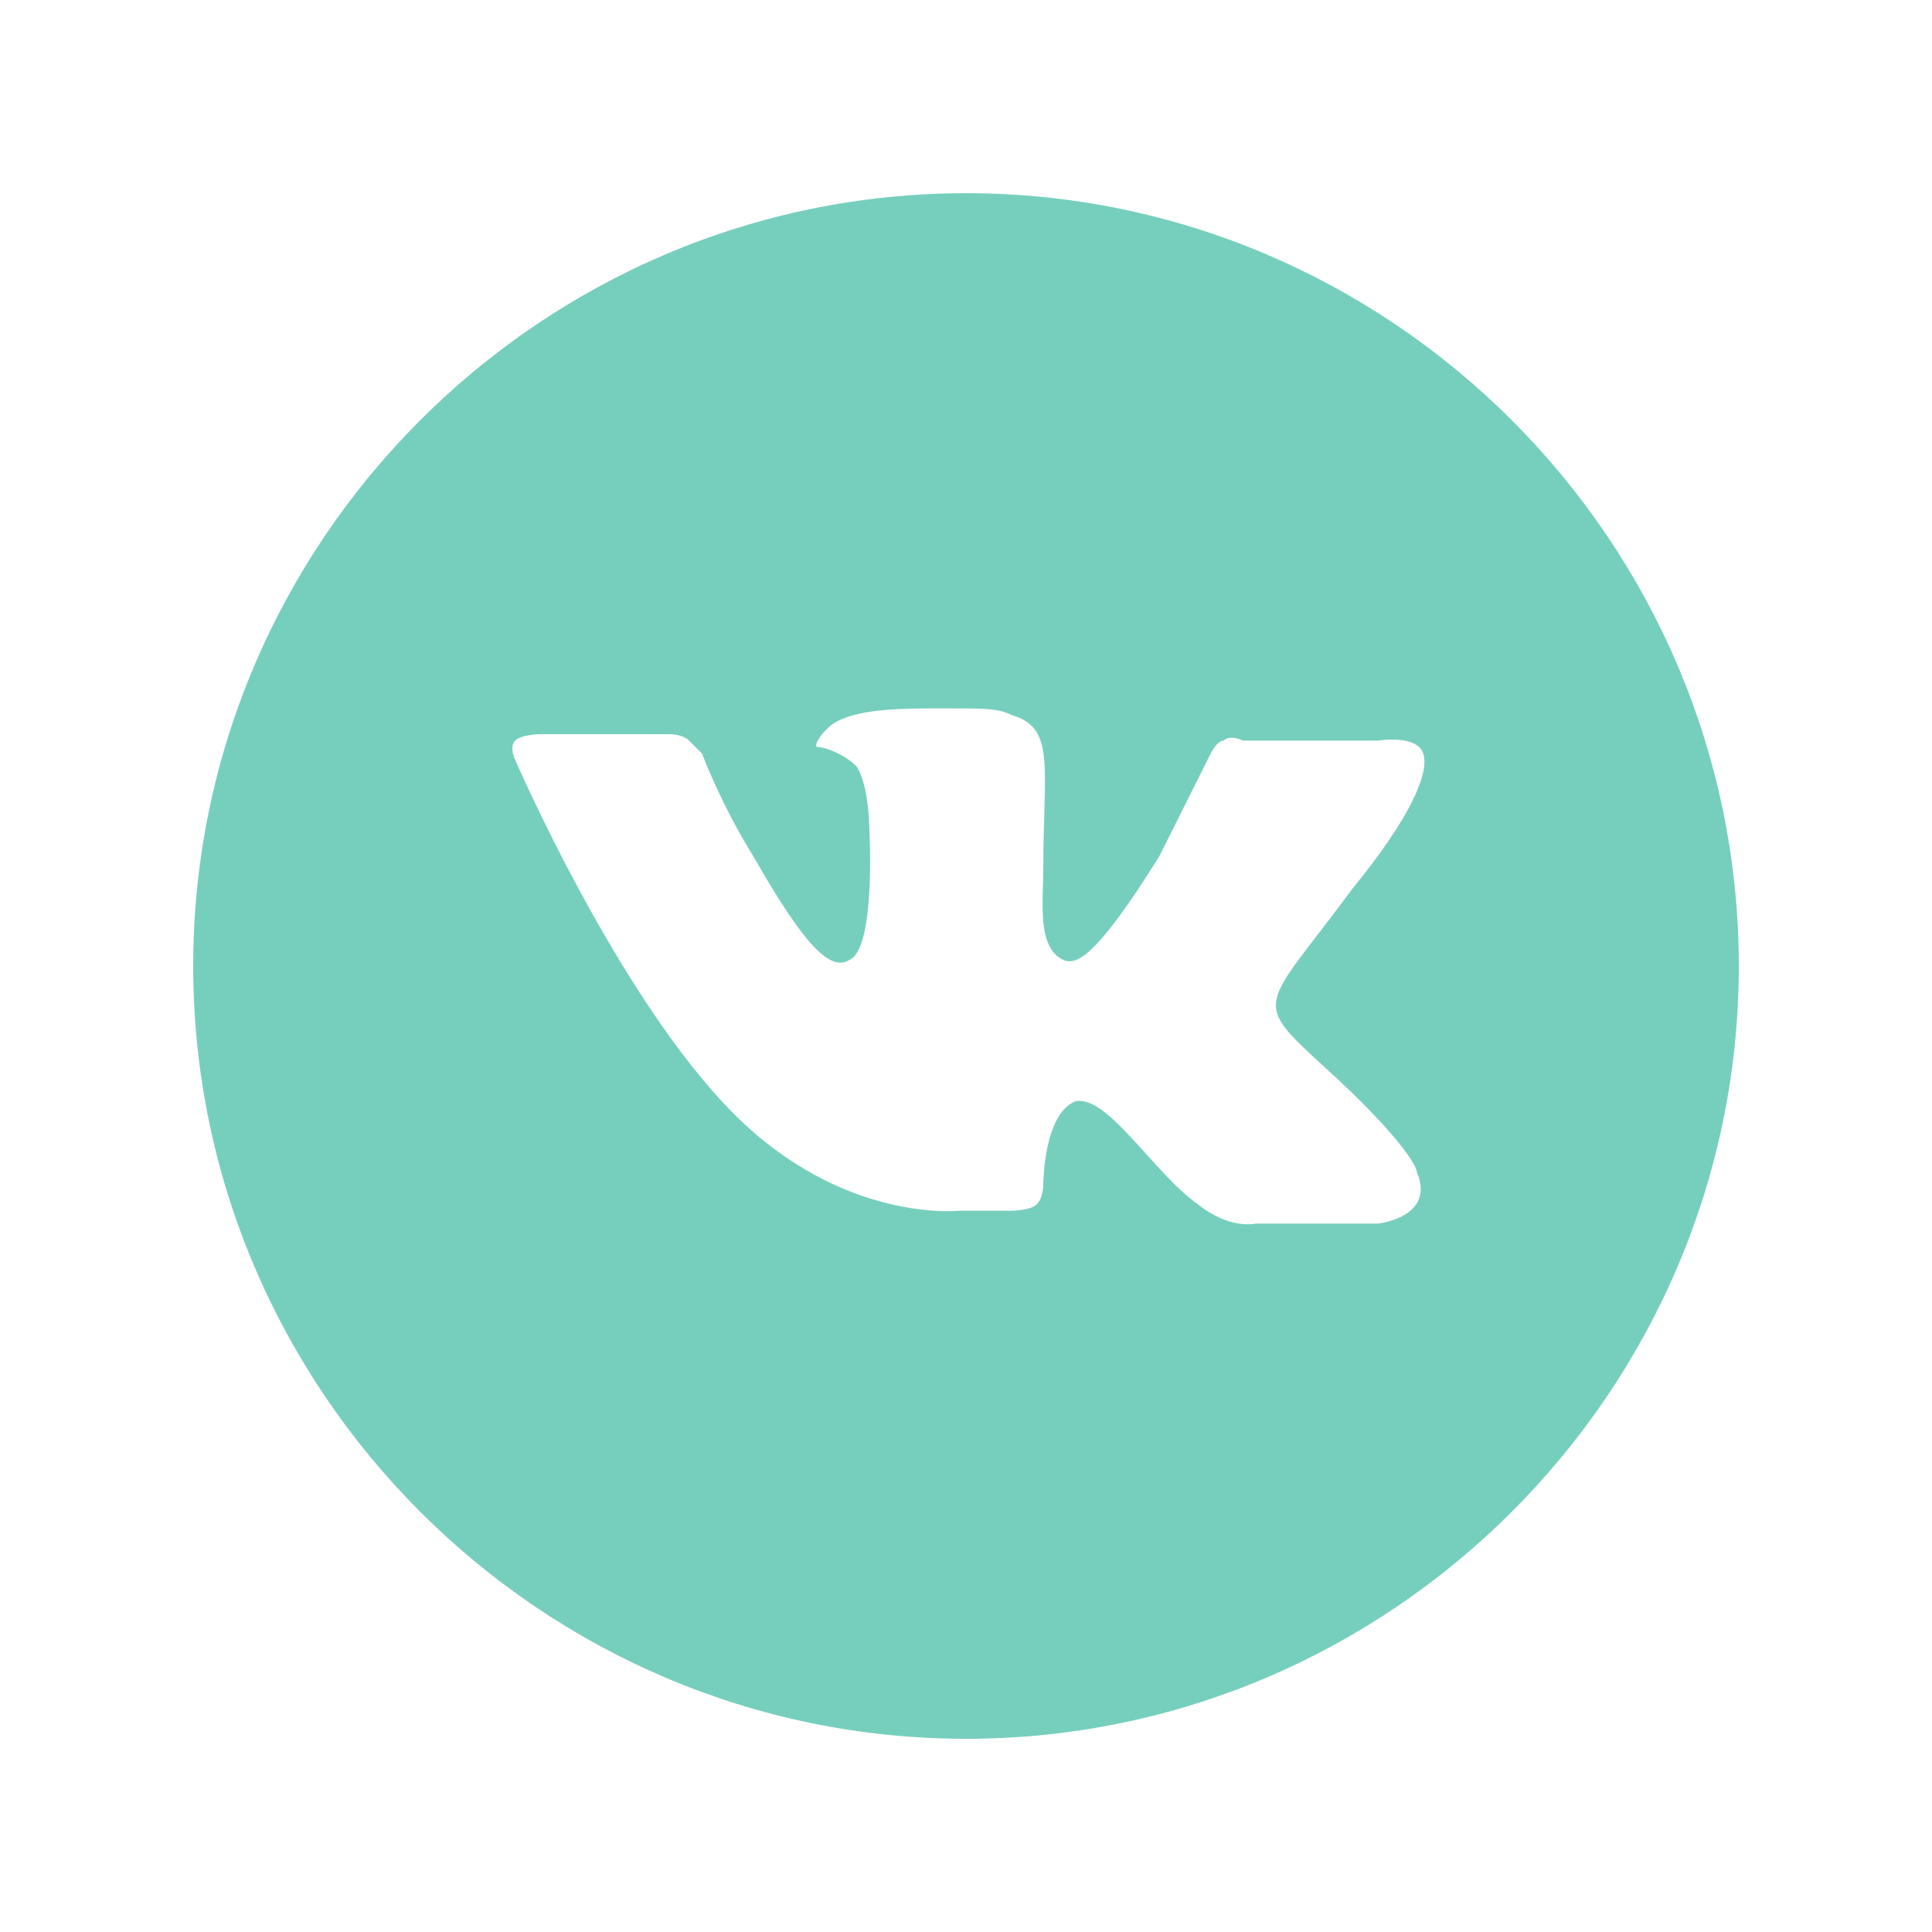 <?xml version="1.0" encoding="UTF-8"?> <!-- Generator: Adobe Illustrator 24.1.1, SVG Export Plug-In . SVG Version: 6.00 Build 0) --> <svg xmlns="http://www.w3.org/2000/svg" xmlns:xlink="http://www.w3.org/1999/xlink" id="Слой_1" x="0px" y="0px" viewBox="0 0 30 30" style="enable-background:new 0 0 30 30;" xml:space="preserve"> <style type="text/css"> .st0{fill:#76CFBC;} </style> <path class="st0" d="M15,3C8.4,3,3,8.4,3,15s5.4,12,12,12s12-5.4,12-12S21.6,3,15,3z M21.4,19l-1.9,0c0,0-0.4,0.1-0.9-0.3 c-0.7-0.5-1.4-1.7-1.9-1.6c-0.5,0.2-0.5,1.3-0.5,1.3s0,0.2-0.1,0.3c-0.1,0.1-0.4,0.1-0.4,0.1h-0.8c0,0-1.8,0.2-3.5-1.5 C9.6,15.5,8,11.8,8,11.8s-0.1-0.2,0-0.3c0.1-0.1,0.4-0.1,0.4-0.1l2,0c0,0,0.2,0,0.3,0.1c0.1,0.1,0.2,0.2,0.2,0.2s0.3,0.8,0.8,1.6 c0.8,1.4,1.2,1.8,1.5,1.6c0.4-0.2,0.3-2,0.3-2s0-0.7-0.2-1c-0.2-0.2-0.5-0.3-0.6-0.3c-0.1,0,0.1-0.3,0.3-0.4c0.4-0.2,1-0.2,1.7-0.2 c0.6,0,0.8,0,1,0.1c0.7,0.2,0.5,0.8,0.5,2.4c0,0.5-0.1,1.2,0.3,1.4c0.2,0.1,0.5,0,1.5-1.6c0.4-0.8,0.8-1.6,0.8-1.6s0.1-0.2,0.2-0.2 c0.1-0.1,0.3,0,0.3,0l2.1,0c0,0,0.6-0.1,0.7,0.2c0.1,0.3-0.2,1-1.1,2.1c-1.4,1.9-1.6,1.7-0.4,2.8c1.1,1,1.4,1.5,1.4,1.6 C22.3,18.9,21.4,19,21.4,19z"></path> </svg> 